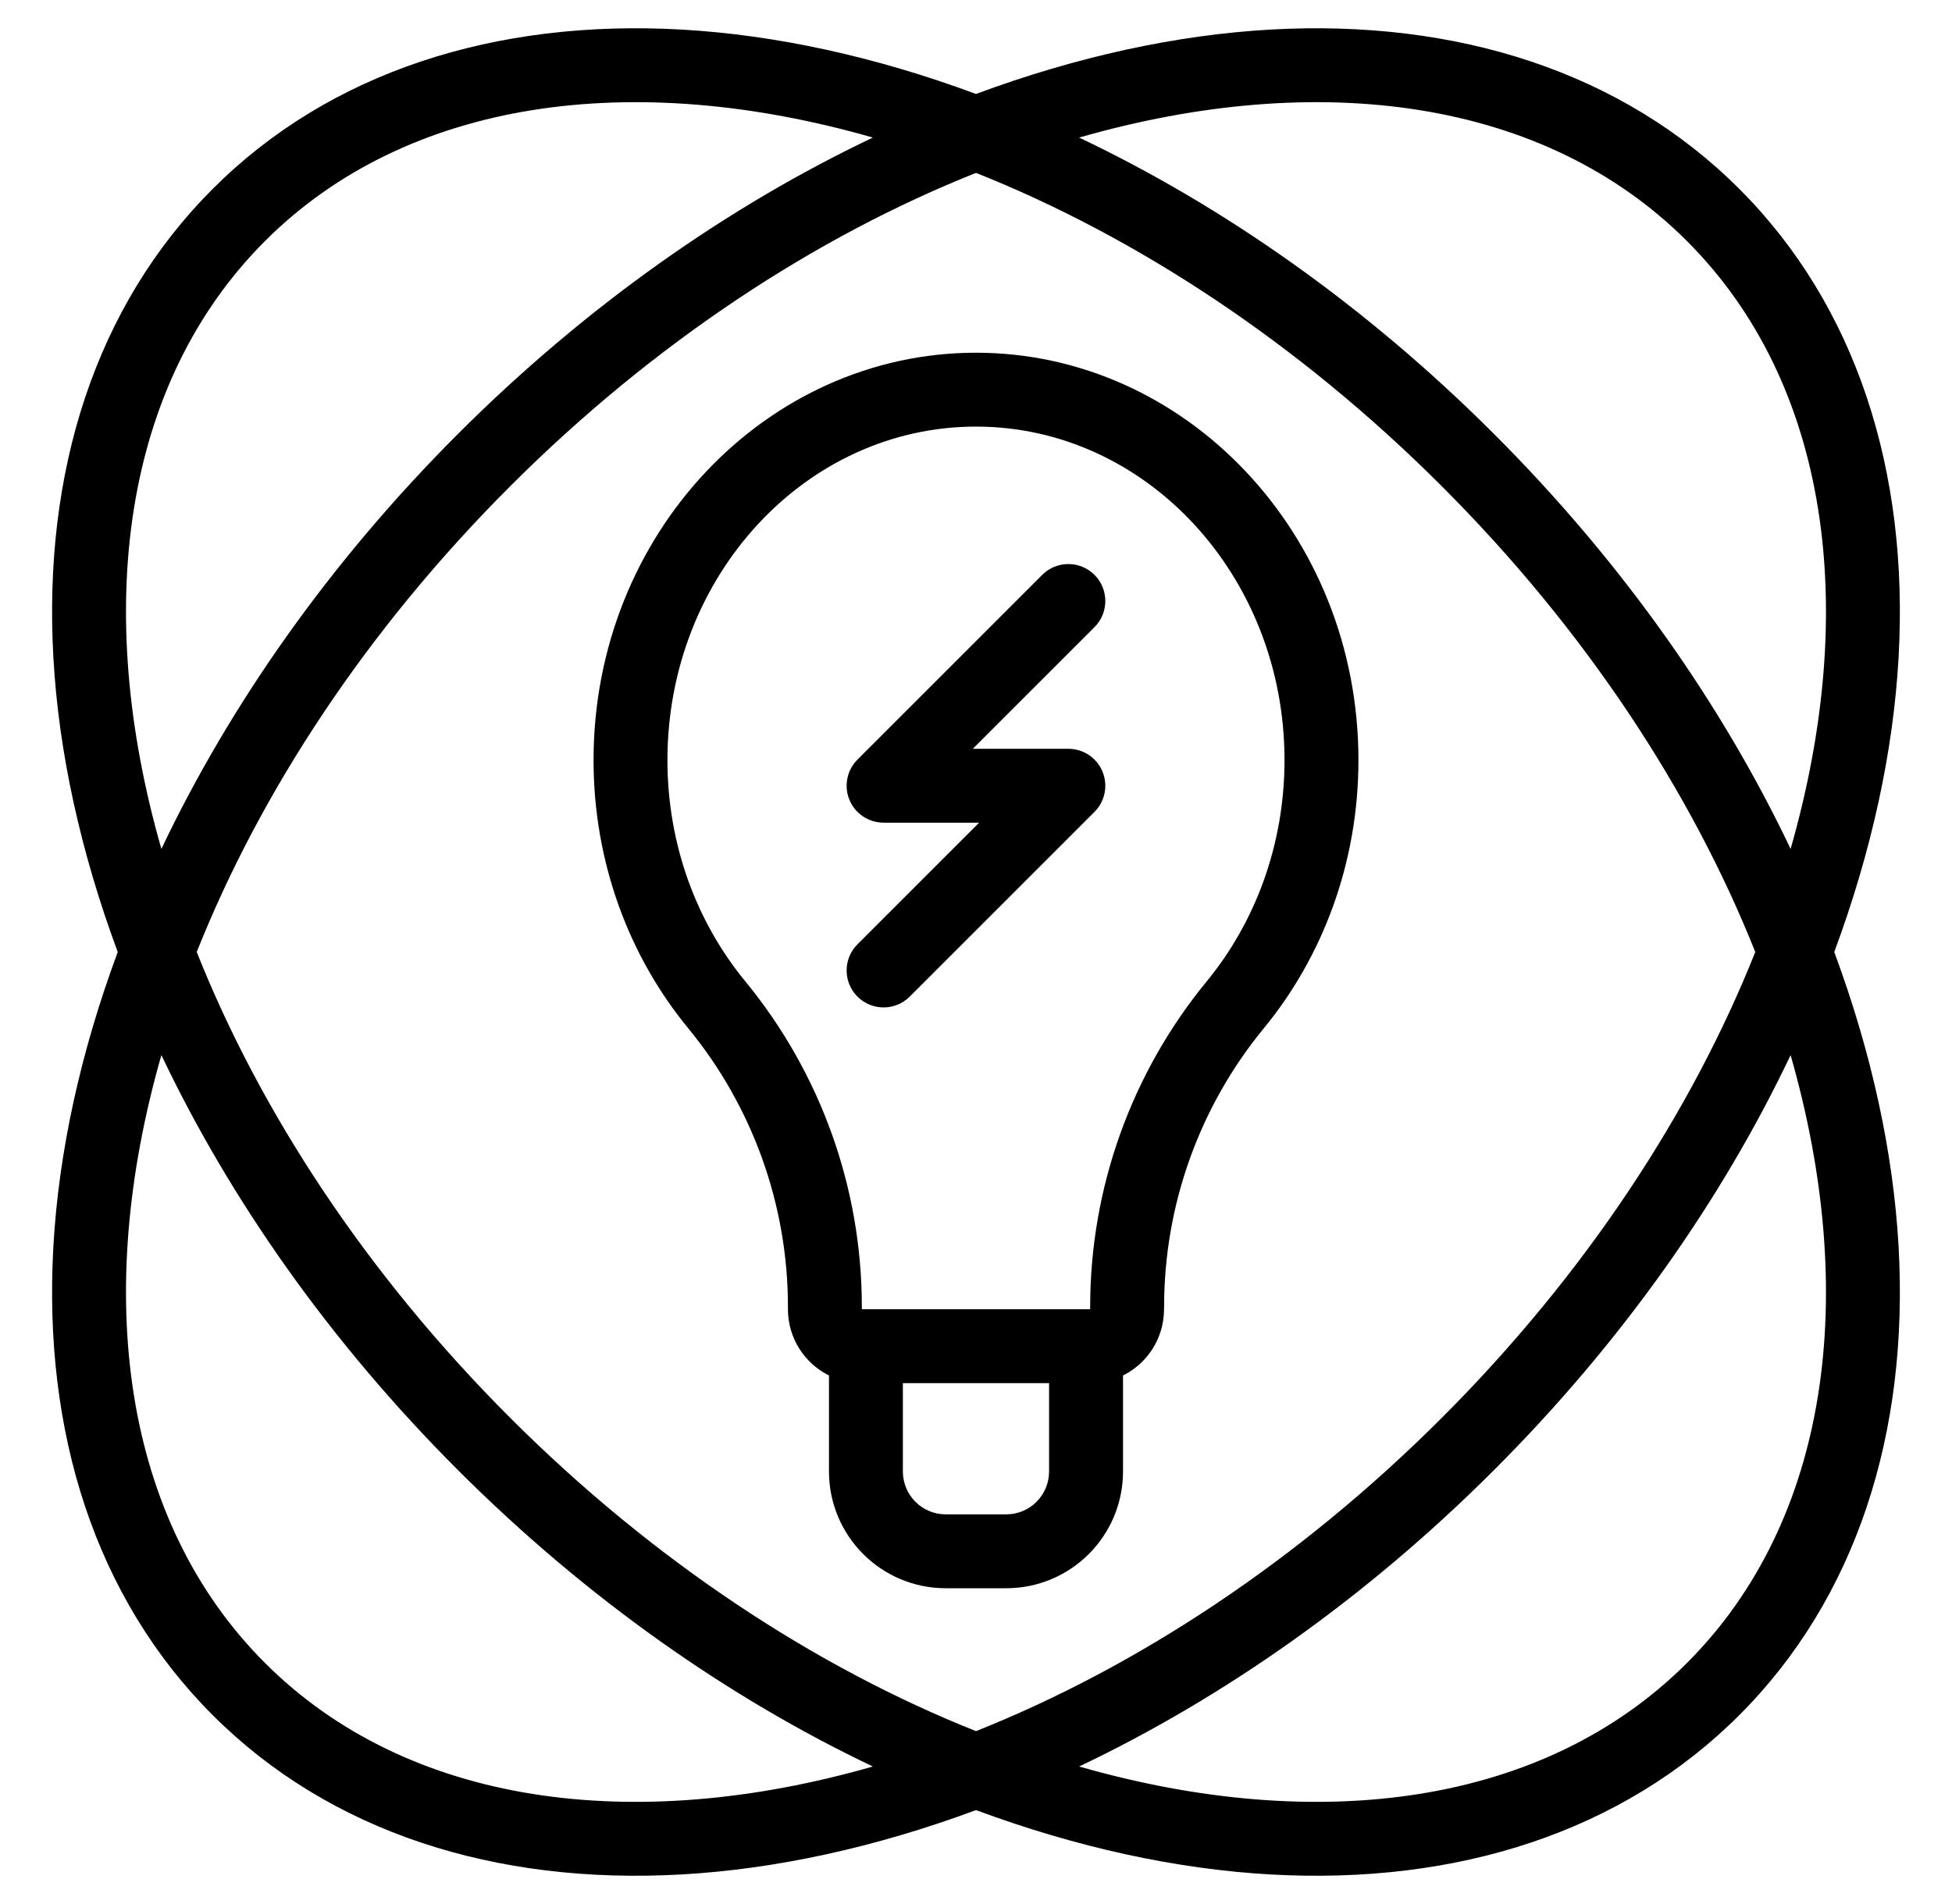 <svg width="41" height="40" viewBox="0 0 41 40" fill="none" xmlns="http://www.w3.org/2000/svg">
<path fill-rule="evenodd" clip-rule="evenodd" d="M2.473 20C1.688 17.884 1.232 15.79 1.121 13.813C0.901 9.905 2.007 6.428 4.468 3.968C6.927 1.508 10.405 0.402 14.313 0.621C16.29 0.733 18.383 1.188 20.5 1.974C22.616 1.188 24.71 0.733 26.687 0.621C30.595 0.402 34.072 1.508 36.532 3.968C38.992 6.428 40.098 9.905 39.878 13.813C39.767 15.79 39.312 17.884 38.527 20C39.312 22.116 39.767 24.21 39.878 26.187C40.098 30.096 38.992 33.573 36.532 36.032C34.072 38.492 30.595 39.599 26.687 39.379C24.71 39.268 22.616 38.812 20.5 38.027C18.383 38.812 16.29 39.268 14.313 39.379C10.405 39.599 6.927 38.492 4.468 36.032C2.007 33.573 0.901 30.096 1.121 26.187C1.232 24.21 1.688 22.116 2.473 20ZM3.39 22.166C1.946 27.2 2.571 31.94 5.565 34.935C8.559 37.929 13.299 38.554 18.334 37.111C15.317 35.676 12.321 33.586 9.617 30.882C6.914 28.179 4.824 25.183 3.39 22.166ZM37.61 22.166C36.176 25.183 34.085 28.179 31.382 30.882C28.679 33.586 25.683 35.676 22.666 37.111C27.7 38.554 32.44 37.929 35.434 34.935C38.429 31.94 39.053 27.2 37.61 22.166ZM20.5 3.632C17.138 4.971 13.736 7.194 10.715 10.216C7.694 13.236 5.47 16.638 4.132 20C5.47 23.362 7.694 26.764 10.715 29.785C13.736 32.806 17.138 35.029 20.5 36.368C23.862 35.029 27.264 32.806 30.285 29.785C33.305 26.764 35.529 23.362 36.868 20C35.529 16.638 33.305 13.236 30.285 10.216C27.264 7.194 23.862 4.971 20.5 3.632ZM17.412 28.896C16.901 28.642 16.55 28.114 16.55 27.505V27.452C16.55 25.319 15.81 23.252 14.458 21.605C13.222 20.105 12.467 18.131 12.467 15.968C12.467 11.212 16.101 7.41 20.5 7.41C24.899 7.41 28.533 11.212 28.533 15.968C28.533 18.131 27.777 20.105 26.544 21.604C25.19 23.252 24.451 25.319 24.451 27.452L24.449 27.531C24.439 28.13 24.091 28.646 23.588 28.896V30.913C23.588 32.268 22.489 33.366 21.134 33.366H19.865C18.51 33.366 17.412 32.268 17.412 30.913V28.896ZM22.035 29.058H18.964V30.913C18.964 31.411 19.367 31.814 19.865 31.814H21.134C21.632 31.814 22.035 31.411 22.035 30.913V29.058ZM18.102 27.452C18.102 24.96 17.238 22.545 15.656 20.618C14.637 19.381 14.019 17.752 14.019 15.968C14.019 12.101 16.923 8.962 20.5 8.962C24.076 8.962 26.98 12.101 26.98 15.968C26.98 17.752 26.362 19.381 25.344 20.619C23.763 22.545 22.898 24.96 22.898 27.452C22.897 27.487 22.897 27.505 22.897 27.505H18.102V27.452ZM20.566 17.283H18.559C18.245 17.283 17.962 17.094 17.842 16.804C17.722 16.514 17.788 16.18 18.01 15.958L21.891 12.077C22.194 11.774 22.686 11.774 22.989 12.077C23.292 12.38 23.292 12.872 22.989 13.175L20.433 15.731H22.44C22.754 15.731 23.038 15.92 23.157 16.21C23.277 16.5 23.211 16.834 22.989 17.056L19.108 20.937C18.805 21.24 18.313 21.24 18.01 20.937C17.707 20.634 17.707 20.142 18.01 19.839L20.566 17.283ZM18.334 2.89C13.299 1.446 8.559 2.071 5.565 5.065C2.571 8.06 1.946 12.8 3.39 17.834C4.824 14.817 6.914 11.821 9.617 9.118C12.321 6.414 15.317 4.324 18.334 2.89ZM37.61 17.834C39.053 12.8 38.429 8.06 35.434 5.065C32.44 2.071 27.7 1.446 22.666 2.89C25.683 4.324 28.679 6.414 31.382 9.118C34.085 11.821 36.176 14.817 37.61 17.834Z" fill="black"/>
</svg>
